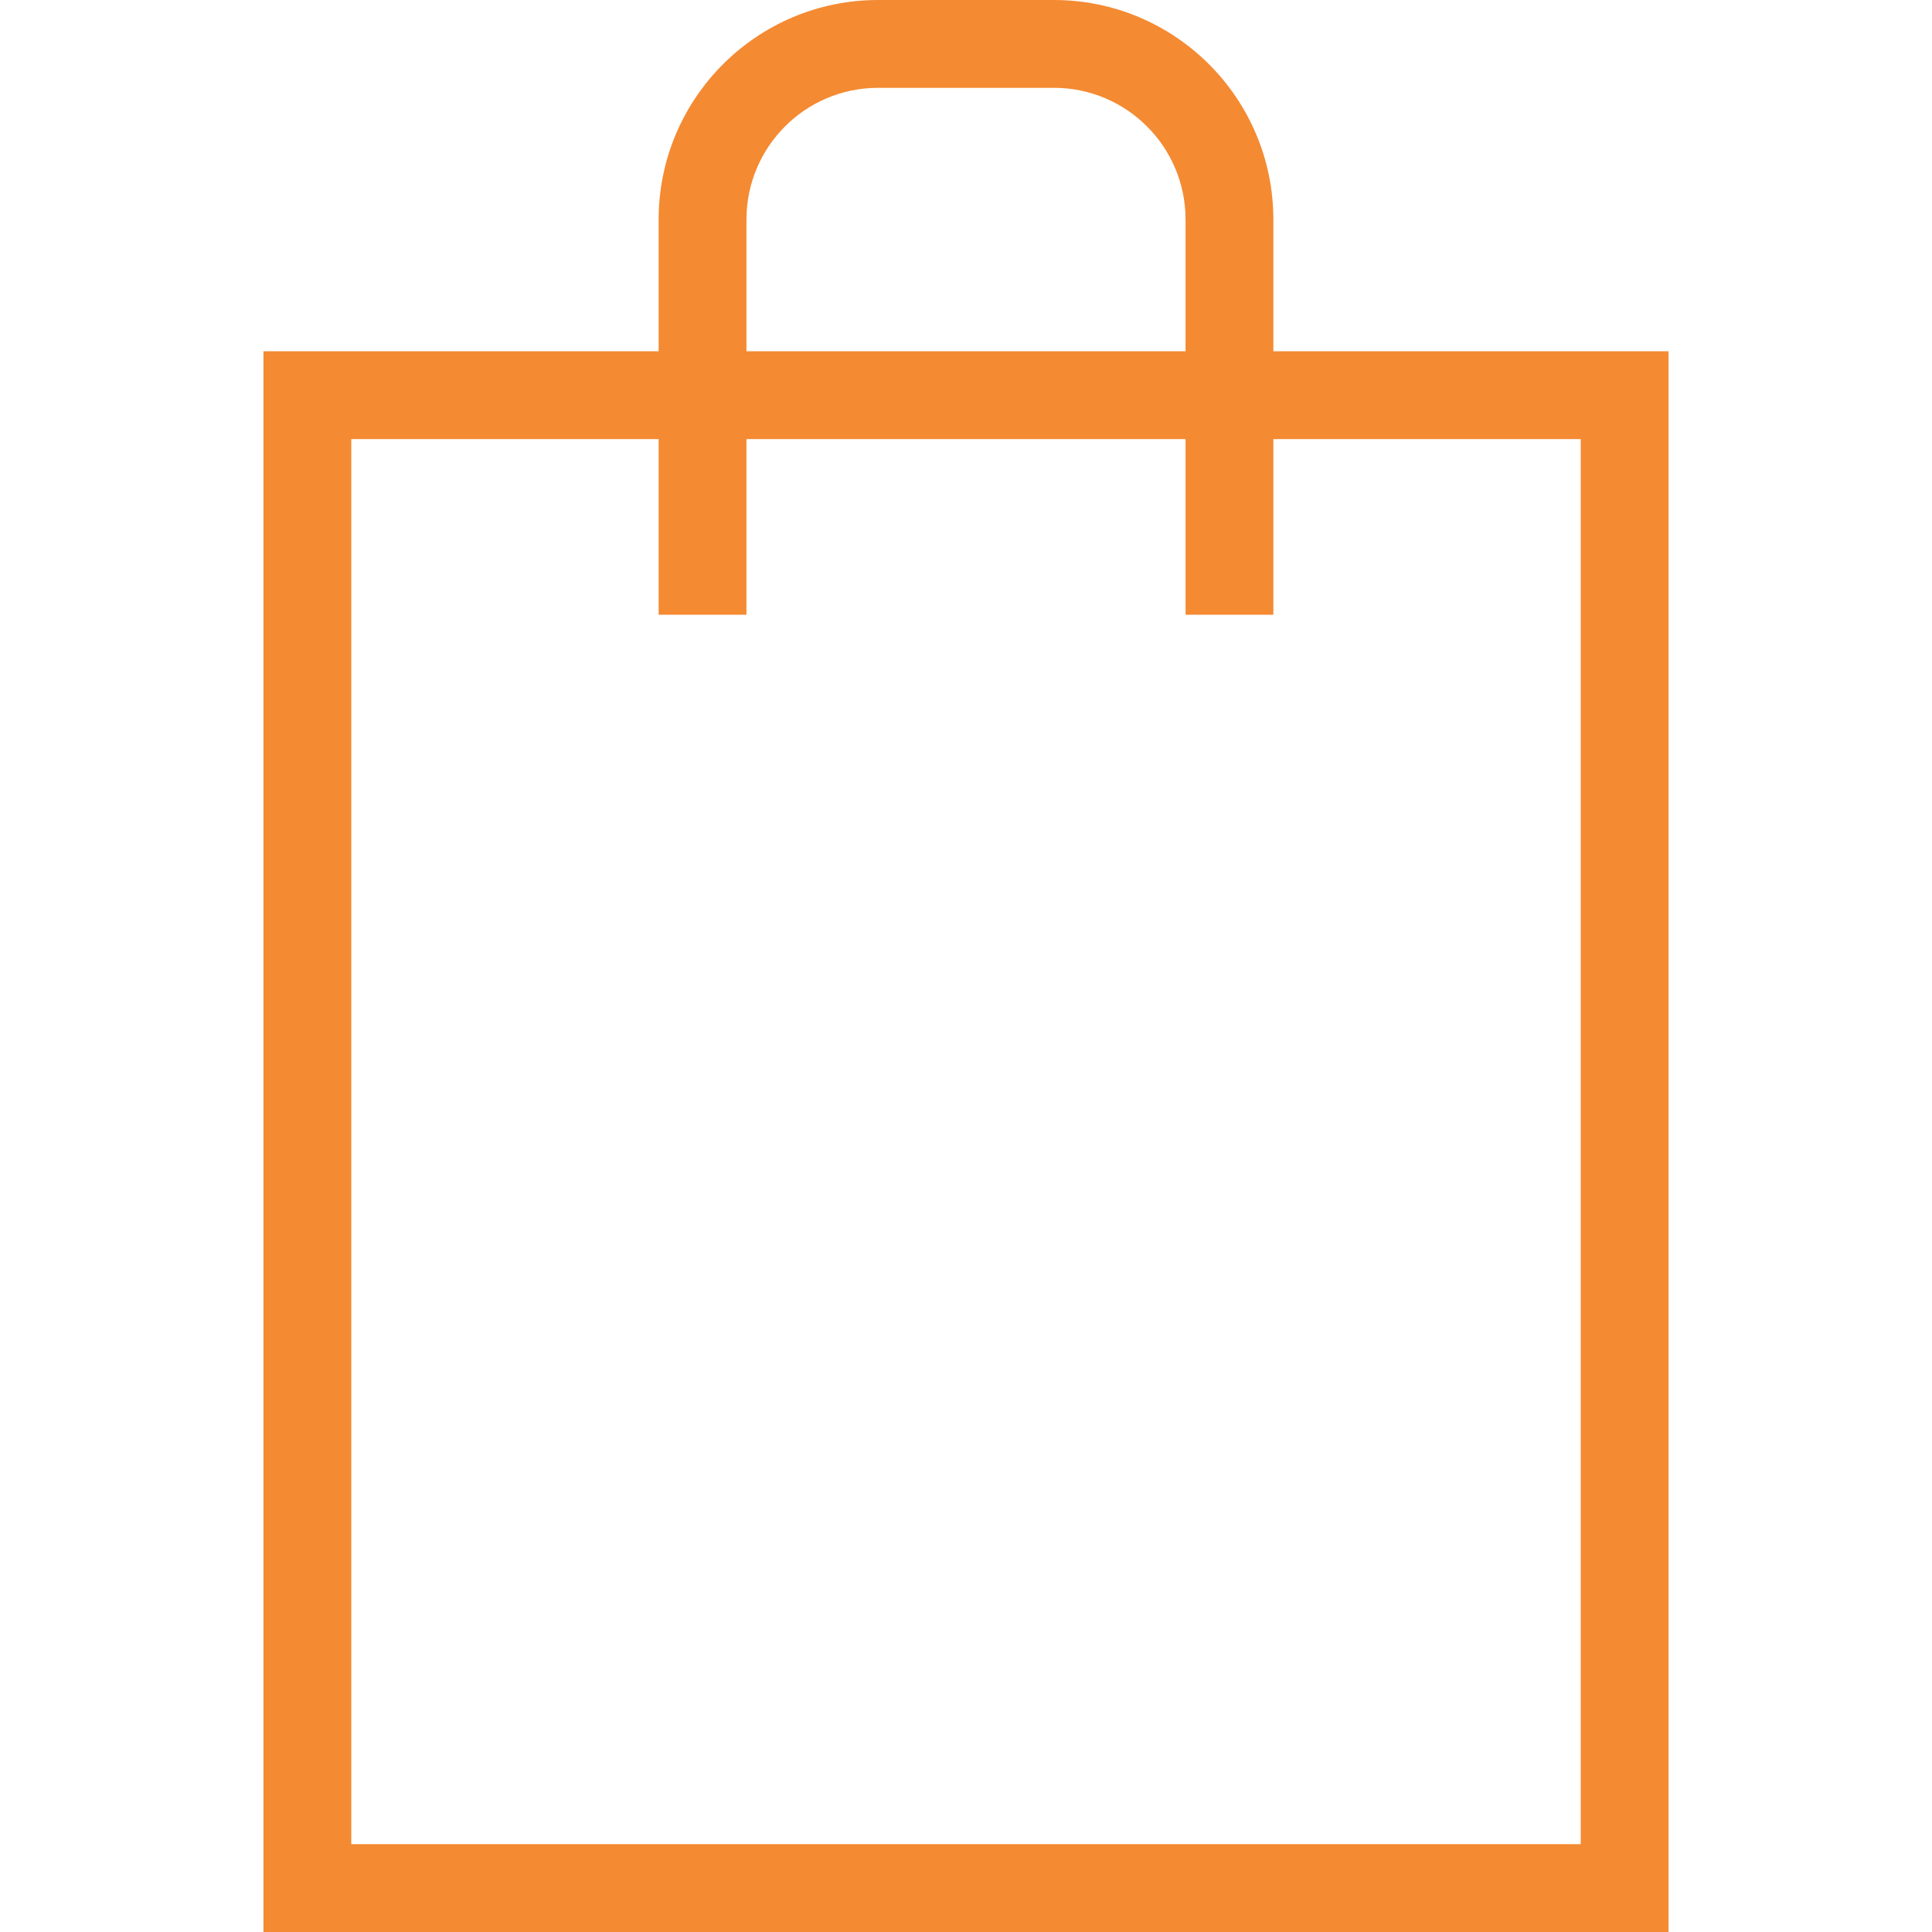 <?xml version="1.0" encoding="iso-8859-1"?>
<svg xmlns="http://www.w3.org/2000/svg" xmlns:xlink="http://www.w3.org/1999/xlink" version="1.1" viewBox="0 0 44 44" enable-background="new 0 0 44 44" width="512px" height="512px">
  <g>
    <g>
      <path d="M29,8V5c0-2.761-2.239-5-5-5h-4c-2.761,0-5,2.239-5,5v3H6v36h32V8H29z M17,5c0-1.657,1.343-3,3-3h4c1.657,0,3,1.343,3,3v3    H17V5z M36,42H8V10h7v4h2v-4h10v4h2v-4h7V42z" fill="#f48a32"/>
    </g>
  </g>
</svg>
